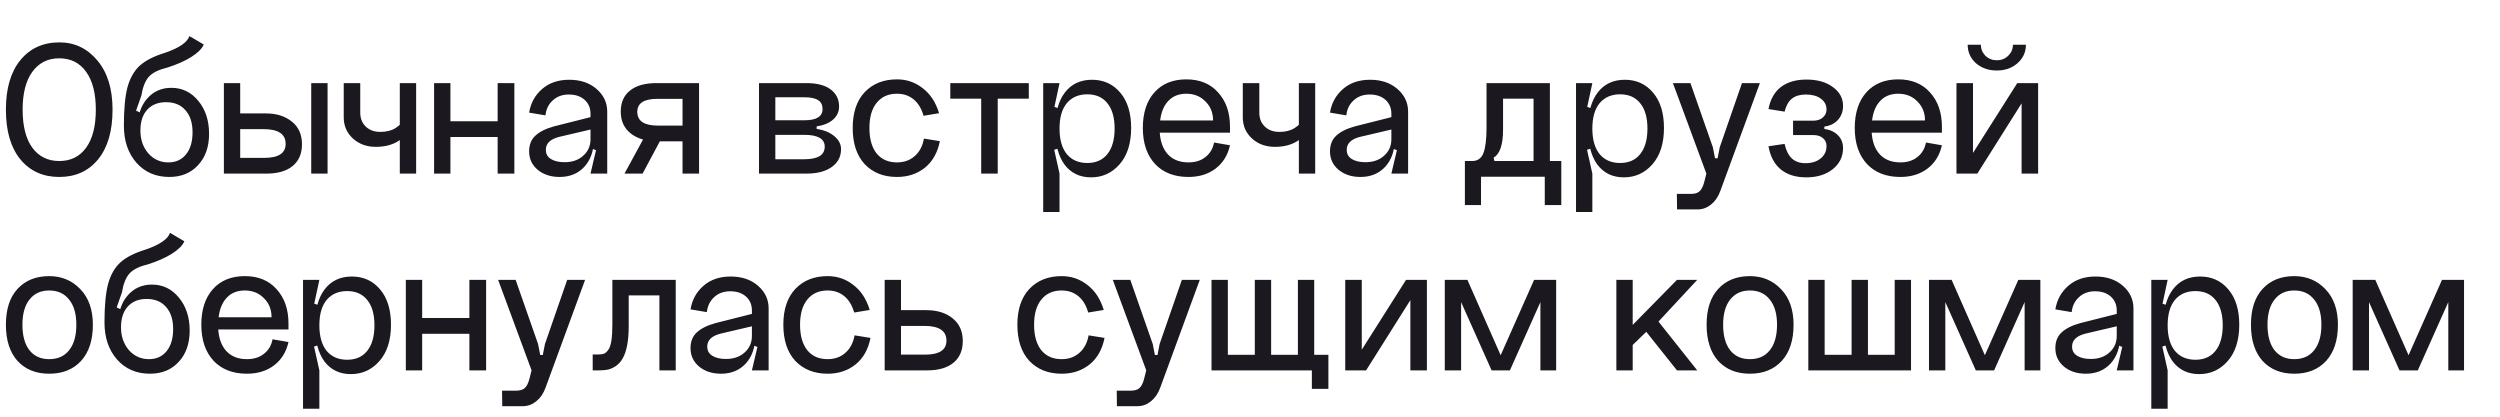 <?xml version="1.0" encoding="UTF-8"?> <svg xmlns="http://www.w3.org/2000/svg" width="216" height="36" viewBox="0 0 216 36" fill="none"><path d="M1.955 9.475C1.955 10.892 2.233 11.985 2.788 12.756C3.355 13.527 4.131 13.912 5.117 13.912C6.114 13.912 6.891 13.527 7.446 12.756C8.001 11.985 8.279 10.892 8.279 9.475C8.279 8.07 8.001 6.982 7.446 6.211C6.891 5.429 6.114 5.038 5.117 5.038C4.131 5.038 3.355 5.429 2.788 6.211C2.233 6.982 1.955 8.07 1.955 9.475ZM0.51 9.475C0.51 7.65 0.924 6.228 1.751 5.208C2.59 4.177 3.717 3.661 5.134 3.661C6.449 3.661 7.542 4.182 8.415 5.225C9.288 6.268 9.724 7.684 9.724 9.475C9.724 11.311 9.31 12.739 8.483 13.759C7.656 14.779 6.534 15.289 5.117 15.289C3.712 15.289 2.59 14.779 1.751 13.759C0.924 12.739 0.51 11.311 0.51 9.475ZM10.703 10.852L11.91 10.903C11.91 9.928 12.177 9.135 12.709 8.523C13.253 7.9 13.95 7.588 14.8 7.588C15.741 7.588 16.517 7.962 17.129 8.71C17.753 9.458 18.064 10.41 18.064 11.566C18.064 12.688 17.747 13.589 17.112 14.269C16.489 14.949 15.662 15.289 14.63 15.289C13.463 15.289 12.517 14.881 11.791 14.065C11.066 13.238 10.703 12.167 10.703 10.852ZM12.131 11.277C12.131 12.059 12.358 12.716 12.811 13.249C13.276 13.77 13.854 14.031 14.545 14.031C15.191 14.031 15.701 13.799 16.075 13.334C16.449 12.869 16.636 12.235 16.636 11.43C16.636 10.614 16.432 9.979 16.024 9.526C15.628 9.061 15.067 8.829 14.341 8.829C13.65 8.829 13.106 9.05 12.709 9.492C12.324 9.923 12.131 10.518 12.131 11.277ZM14.256 4.562C15.48 4.143 16.183 3.661 16.364 3.117L17.605 3.848C17.458 4.199 17.101 4.556 16.534 4.919C15.979 5.27 15.271 5.582 14.409 5.854C13.661 6.035 13.134 6.307 12.828 6.67C12.534 7.021 12.33 7.548 12.216 8.251L11.757 9.56L12.148 9.747C12.137 10.03 12.131 10.45 12.131 11.005L10.703 10.852C10.703 9.447 10.805 8.347 11.009 7.554C11.225 6.761 11.576 6.137 12.063 5.684C12.562 5.231 13.293 4.857 14.256 4.562ZM26.89 7.18H28.302V15H26.89V7.18ZM20.753 13.64H22.828C24.063 13.64 24.68 13.238 24.68 12.433C24.68 11.583 24.046 11.158 22.776 11.158H20.753V13.64ZM20.753 7.18V9.798H22.947C23.887 9.798 24.646 10.036 25.224 10.512C25.802 10.977 26.091 11.628 26.091 12.467C26.091 13.272 25.825 13.895 25.293 14.337C24.76 14.779 24 15 23.015 15H19.343V7.18H20.753ZM31.126 9.73C31.126 10.229 31.285 10.631 31.602 10.937C31.92 11.243 32.339 11.396 32.86 11.396C33.393 11.396 33.835 11.283 34.186 11.056C34.538 10.829 34.77 10.586 34.883 10.325L35.444 11.056C34.855 12.144 33.863 12.688 32.469 12.688C31.676 12.688 31.013 12.444 30.48 11.957C29.959 11.47 29.698 10.863 29.698 10.138V7.18H31.126V9.73ZM34.543 7.18H35.954V15H34.543V7.18ZM37.505 7.18H38.916V10.478H42.996V7.18H44.441V15H42.996V11.838H38.916V15H37.505V7.18ZM47.161 12.943C47.161 13.294 47.308 13.561 47.603 13.742C47.898 13.923 48.289 14.014 48.776 14.014C49.445 14.014 49.983 13.827 50.391 13.453C50.81 13.079 51.02 12.603 51.02 12.025H51.309C51.309 13.011 51.037 13.804 50.493 14.405C49.949 14.994 49.235 15.289 48.351 15.289C47.592 15.289 46.963 15.085 46.464 14.677C45.965 14.258 45.716 13.725 45.716 13.079C45.716 12.512 45.892 12.065 46.243 11.736C46.594 11.396 47.133 11.124 47.858 10.92L51.02 10.121V11.192L48.334 11.821C47.552 12.014 47.161 12.388 47.161 12.943ZM52.465 15H51.02L51.496 12.977L51.02 12.79V9.832C51.02 9.333 50.85 8.931 50.51 8.625C50.17 8.319 49.717 8.166 49.15 8.166C48.583 8.166 48.119 8.336 47.756 8.676C47.393 9.005 47.184 9.435 47.127 9.968L45.716 9.73C45.852 8.903 46.226 8.223 46.838 7.69C47.45 7.157 48.232 6.891 49.184 6.891C50.147 6.891 50.935 7.157 51.547 7.69C52.159 8.223 52.465 8.874 52.465 9.645V15ZM53.956 15L55.843 11.532H57.373L55.52 15H53.956ZM58.971 8.54H56.795C55.639 8.54 55.061 8.914 55.061 9.662C55.061 10.455 55.656 10.852 56.846 10.852H58.971V8.54ZM58.971 15V12.212H56.795C55.843 12.212 55.078 11.985 54.5 11.532C53.922 11.079 53.633 10.45 53.633 9.645C53.633 8.852 53.899 8.245 54.432 7.826C54.964 7.395 55.729 7.18 56.727 7.18H60.399V15H58.971ZM66.989 13.759H69.488C70.667 13.759 71.256 13.396 71.256 12.671C71.256 11.991 70.667 11.651 69.488 11.651H66.989V13.759ZM66.989 10.393H69.488C70.542 10.393 71.069 10.07 71.069 9.424C71.069 9.073 70.944 8.818 70.695 8.659C70.446 8.489 70.043 8.404 69.488 8.404H66.989V10.393ZM70.559 10.92V11.141C71.194 11.232 71.704 11.441 72.089 11.77C72.474 12.087 72.667 12.461 72.667 12.892C72.667 13.538 72.395 14.054 71.851 14.439C71.318 14.813 70.593 15 69.675 15H65.578V7.18H69.675C70.582 7.18 71.279 7.361 71.766 7.724C72.253 8.087 72.497 8.58 72.497 9.203C72.497 9.645 72.327 10.019 71.987 10.325C71.647 10.631 71.171 10.829 70.559 10.92ZM81.136 9.781L79.793 10.002C79.623 9.39 79.34 8.92 78.943 8.591C78.546 8.262 78.065 8.098 77.498 8.098C76.75 8.098 76.166 8.359 75.747 8.88C75.328 9.39 75.118 10.115 75.118 11.056C75.118 12.008 75.328 12.745 75.747 13.266C76.166 13.776 76.75 14.031 77.498 14.031C78.11 14.031 78.62 13.85 79.028 13.487C79.447 13.124 79.714 12.62 79.827 11.974L81.204 12.195C81.011 13.181 80.581 13.946 79.912 14.49C79.243 15.023 78.439 15.289 77.498 15.289C76.342 15.289 75.413 14.921 74.71 14.184C74.019 13.436 73.673 12.393 73.673 11.056C73.673 9.73 74.019 8.699 74.71 7.962C75.413 7.225 76.342 6.857 77.498 6.857C78.337 6.857 79.079 7.112 79.725 7.622C80.382 8.121 80.853 8.84 81.136 9.781ZM82.106 7.18H88.888V8.523H86.203V15H84.775V8.523H82.106V7.18ZM91.543 11.107C91.543 12.059 91.752 12.796 92.172 13.317C92.602 13.827 93.192 14.082 93.94 14.082C94.688 14.082 95.266 13.827 95.674 13.317C96.093 12.796 96.303 12.059 96.303 11.107C96.303 10.155 96.093 9.424 95.674 8.914C95.266 8.404 94.688 8.149 93.94 8.149C93.192 8.149 92.602 8.404 92.172 8.914C91.752 9.424 91.543 10.155 91.543 11.107ZM91.169 11.107C91.169 9.758 91.446 8.721 92.002 7.996C92.568 7.259 93.35 6.891 94.348 6.891C95.356 6.891 96.172 7.265 96.796 8.013C97.419 8.75 97.731 9.764 97.731 11.056C97.731 12.393 97.396 13.442 96.728 14.201C96.07 14.949 95.249 15.323 94.263 15.323C93.299 15.323 92.54 14.96 91.985 14.235C91.441 13.498 91.169 12.456 91.169 11.107ZM90.132 18.315V7.18H91.543L91.101 9.237L91.543 9.39V12.79L91.084 12.943L91.543 15V18.315H90.132ZM100.203 11.464C100.26 12.28 100.504 12.915 100.934 13.368C101.365 13.81 101.949 14.031 102.685 14.031C103.275 14.031 103.762 13.878 104.147 13.572C104.544 13.266 104.793 12.847 104.895 12.314L106.272 12.552C106.08 13.413 105.66 14.088 105.014 14.575C104.38 15.051 103.603 15.289 102.685 15.289C101.461 15.289 100.498 14.915 99.795 14.167C99.093 13.408 98.741 12.371 98.741 11.056C98.741 9.753 99.076 8.727 99.744 7.979C100.413 7.231 101.331 6.857 102.498 6.857C103.666 6.857 104.584 7.237 105.252 7.996C105.932 8.744 106.272 9.73 106.272 10.954V11.464H100.203ZM100.237 10.41H104.81C104.81 9.741 104.589 9.192 104.147 8.761C103.717 8.319 103.167 8.098 102.498 8.098C101.852 8.098 101.337 8.302 100.951 8.71C100.566 9.107 100.328 9.673 100.237 10.41ZM108.805 9.73C108.805 10.229 108.964 10.631 109.281 10.937C109.598 11.243 110.018 11.396 110.539 11.396C111.072 11.396 111.514 11.283 111.865 11.056C112.216 10.829 112.449 10.586 112.562 10.325L113.123 11.056C112.534 12.144 111.542 12.688 110.148 12.688C109.355 12.688 108.692 12.444 108.159 11.957C107.638 11.47 107.377 10.863 107.377 10.138V7.18H108.805V9.73ZM112.222 7.18H113.633V15H112.222V7.18ZM116.356 12.943C116.356 13.294 116.504 13.561 116.798 13.742C117.093 13.923 117.484 14.014 117.971 14.014C118.64 14.014 119.178 13.827 119.586 13.453C120.006 13.079 120.215 12.603 120.215 12.025H120.504C120.504 13.011 120.232 13.804 119.688 14.405C119.144 14.994 118.43 15.289 117.546 15.289C116.787 15.289 116.158 15.085 115.659 14.677C115.161 14.258 114.911 13.725 114.911 13.079C114.911 12.512 115.087 12.065 115.438 11.736C115.79 11.396 116.328 11.124 117.053 10.92L120.215 10.121V11.192L117.529 11.821C116.747 12.014 116.356 12.388 116.356 12.943ZM121.66 15H120.215L120.691 12.977L120.215 12.79V9.832C120.215 9.333 120.045 8.931 119.705 8.625C119.365 8.319 118.912 8.166 118.345 8.166C117.779 8.166 117.314 8.336 116.951 8.676C116.589 9.005 116.379 9.435 116.322 9.968L114.911 9.73C115.047 8.903 115.421 8.223 116.033 7.69C116.645 7.157 117.427 6.891 118.379 6.891C119.343 6.891 120.13 7.157 120.742 7.69C121.354 8.223 121.66 8.874 121.66 9.645V15ZM134.896 13.912V17.72H133.468V15.272H127.96V17.72H126.566V13.912H127.161C127.319 13.912 127.45 13.895 127.552 13.861C127.665 13.827 127.778 13.759 127.892 13.657C128.016 13.544 128.113 13.385 128.181 13.181C128.26 12.977 128.322 12.694 128.368 12.331C128.413 11.968 128.436 11.526 128.436 11.005V7.18H133.91V13.912H134.896ZM132.499 13.912V8.523H129.864V11.192C129.864 12.495 129.592 13.306 129.048 13.623L129.116 13.912H132.499ZM137.579 11.107C137.579 12.059 137.788 12.796 138.208 13.317C138.638 13.827 139.228 14.082 139.976 14.082C140.724 14.082 141.302 13.827 141.71 13.317C142.129 12.796 142.339 12.059 142.339 11.107C142.339 10.155 142.129 9.424 141.71 8.914C141.302 8.404 140.724 8.149 139.976 8.149C139.228 8.149 138.638 8.404 138.208 8.914C137.788 9.424 137.579 10.155 137.579 11.107ZM137.205 11.107C137.205 9.758 137.482 8.721 138.038 7.996C138.604 7.259 139.386 6.891 140.384 6.891C141.392 6.891 142.208 7.265 142.832 8.013C143.455 8.75 143.767 9.764 143.767 11.056C143.767 12.393 143.432 13.442 142.764 14.201C142.106 14.949 141.285 15.323 140.299 15.323C139.335 15.323 138.576 14.96 138.021 14.235C137.477 13.498 137.205 12.456 137.205 11.107ZM136.168 18.315V7.18H137.579L137.137 9.237L137.579 9.39V12.79L137.12 12.943L137.579 15V18.315H136.168ZM148.586 12.722L150.507 7.18H152.054L148.637 16.496C148.455 16.995 148.189 17.386 147.838 17.669C147.486 17.952 147.101 18.094 146.682 18.094H144.897L144.88 16.751H146.121C146.427 16.751 146.659 16.683 146.818 16.547C146.988 16.411 147.124 16.162 147.226 15.799L147.43 15L144.54 7.18H146.053L147.991 12.722L148.178 13.674H148.399L148.586 12.722ZM157.624 10.937V11.141C158.123 11.209 158.514 11.39 158.797 11.685C159.092 11.98 159.239 12.348 159.239 12.79C159.239 13.538 158.939 14.15 158.338 14.626C157.749 15.091 156.989 15.323 156.06 15.323C155.153 15.323 154.422 15.096 153.867 14.643C153.312 14.19 152.955 13.521 152.796 12.637L154.19 12.433C154.315 13 154.524 13.419 154.819 13.691C155.114 13.963 155.505 14.099 155.992 14.099C156.536 14.099 156.972 13.963 157.301 13.691C157.641 13.419 157.811 13.062 157.811 12.62C157.811 12.325 157.703 12.093 157.488 11.923C157.284 11.753 157.006 11.668 156.655 11.668H154.921V10.427H156.655C157.006 10.427 157.284 10.336 157.488 10.155C157.703 9.974 157.811 9.741 157.811 9.458C157.811 9.073 157.647 8.761 157.318 8.523C157.001 8.285 156.57 8.166 156.026 8.166C155.527 8.166 155.125 8.285 154.819 8.523C154.524 8.761 154.315 9.135 154.19 9.645L152.796 9.424C152.955 8.585 153.312 7.951 153.867 7.52C154.434 7.089 155.17 6.874 156.077 6.874C157.018 6.874 157.777 7.089 158.355 7.52C158.944 7.939 159.239 8.483 159.239 9.152C159.239 9.628 159.092 10.03 158.797 10.359C158.514 10.676 158.123 10.869 157.624 10.937ZM161.712 11.464C161.769 12.28 162.013 12.915 162.443 13.368C162.874 13.81 163.458 14.031 164.194 14.031C164.784 14.031 165.271 13.878 165.656 13.572C166.053 13.266 166.302 12.847 166.404 12.314L167.781 12.552C167.589 13.413 167.169 14.088 166.523 14.575C165.889 15.051 165.112 15.289 164.194 15.289C162.97 15.289 162.007 14.915 161.304 14.167C160.602 13.408 160.25 12.371 160.25 11.056C160.25 9.753 160.585 8.727 161.253 7.979C161.922 7.231 162.84 6.857 164.007 6.857C165.175 6.857 166.093 7.237 166.761 7.996C167.441 8.744 167.781 9.73 167.781 10.954V11.464H161.712ZM161.746 10.41H166.319C166.319 9.741 166.098 9.192 165.656 8.761C165.226 8.319 164.676 8.098 164.007 8.098C163.361 8.098 162.846 8.302 162.46 8.71C162.075 9.107 161.837 9.673 161.746 10.41ZM173.918 3.865H175.04C175.04 4.5 174.796 5.032 174.309 5.463C173.833 5.882 173.238 6.092 172.524 6.092C171.81 6.092 171.209 5.882 170.722 5.463C170.246 5.032 170.008 4.5 170.008 3.865H171.147C171.147 4.228 171.277 4.545 171.538 4.817C171.81 5.078 172.139 5.208 172.524 5.208C172.909 5.208 173.238 5.078 173.51 4.817C173.782 4.545 173.918 4.228 173.918 3.865ZM170.467 7.18V13.215L174.292 7.18H176.094V15H174.666V8.931L170.841 15H169.039V7.18H170.467ZM1.938 28.056C1.938 29.008 2.142 29.745 2.55 30.266C2.958 30.776 3.525 31.031 4.25 31.031C4.987 31.031 5.559 30.776 5.967 30.266C6.386 29.745 6.596 29.008 6.596 28.056C6.596 27.115 6.386 26.39 5.967 25.88C5.559 25.359 4.987 25.098 4.25 25.098C3.525 25.098 2.958 25.359 2.55 25.88C2.142 26.39 1.938 27.115 1.938 28.056ZM0.51 28.056C0.51 26.719 0.844 25.687 1.513 24.962C2.193 24.225 3.105 23.857 4.25 23.857C5.327 23.857 6.222 24.231 6.936 24.979C7.661 25.727 8.024 26.753 8.024 28.056C8.024 29.393 7.684 30.436 7.004 31.184C6.324 31.921 5.406 32.289 4.25 32.289C3.105 32.289 2.193 31.921 1.513 31.184C0.844 30.436 0.51 29.393 0.51 28.056ZM9.027 27.852L10.234 27.903C10.234 26.928 10.5 26.135 11.033 25.523C11.577 24.9 12.274 24.588 13.124 24.588C14.064 24.588 14.841 24.962 15.453 25.71C16.076 26.458 16.388 27.41 16.388 28.566C16.388 29.688 16.07 30.589 15.436 31.269C14.812 31.949 13.985 32.289 12.954 32.289C11.786 32.289 10.84 31.881 10.115 31.065C9.389 30.238 9.027 29.167 9.027 27.852ZM10.455 28.277C10.455 29.059 10.681 29.716 11.135 30.249C11.599 30.77 12.177 31.031 12.869 31.031C13.515 31.031 14.025 30.799 14.399 30.334C14.773 29.869 14.96 29.235 14.96 28.43C14.96 27.614 14.756 26.979 14.348 26.526C13.951 26.061 13.39 25.829 12.665 25.829C11.973 25.829 11.429 26.05 11.033 26.492C10.647 26.923 10.455 27.518 10.455 28.277ZM12.58 21.562C13.804 21.143 14.506 20.661 14.688 20.117L15.929 20.848C15.781 21.199 15.424 21.556 14.858 21.919C14.302 22.27 13.594 22.582 12.733 22.854C11.985 23.035 11.458 23.307 11.152 23.67C10.857 24.021 10.653 24.548 10.54 25.251L10.081 26.56L10.472 26.747C10.46 27.03 10.455 27.45 10.455 28.005L9.027 27.852C9.027 26.447 9.129 25.347 9.333 24.554C9.548 23.761 9.899 23.137 10.387 22.684C10.885 22.231 11.616 21.857 12.58 21.562ZM18.856 28.464C18.913 29.28 19.156 29.915 19.587 30.368C20.017 30.81 20.601 31.031 21.338 31.031C21.927 31.031 22.415 30.878 22.8 30.572C23.197 30.266 23.446 29.847 23.548 29.314L24.925 29.552C24.732 30.413 24.313 31.088 23.667 31.575C23.032 32.051 22.256 32.289 21.338 32.289C20.114 32.289 19.151 31.915 18.448 31.167C17.745 30.408 17.394 29.371 17.394 28.056C17.394 26.753 17.728 25.727 18.397 24.979C19.066 24.231 19.983 23.857 21.151 23.857C22.318 23.857 23.236 24.237 23.905 24.996C24.585 25.744 24.925 26.73 24.925 27.954V28.464H18.856ZM18.89 27.41H23.463C23.463 26.741 23.242 26.192 22.8 25.761C22.369 25.319 21.82 25.098 21.151 25.098C20.505 25.098 19.989 25.302 19.604 25.71C19.218 26.107 18.98 26.673 18.89 27.41ZM27.593 28.107C27.593 29.059 27.803 29.796 28.222 30.317C28.653 30.827 29.242 31.082 29.99 31.082C30.738 31.082 31.316 30.827 31.724 30.317C32.144 29.796 32.353 29.059 32.353 28.107C32.353 27.155 32.144 26.424 31.724 25.914C31.316 25.404 30.738 25.149 29.99 25.149C29.242 25.149 28.653 25.404 28.222 25.914C27.803 26.424 27.593 27.155 27.593 28.107ZM27.219 28.107C27.219 26.758 27.497 25.721 28.052 24.996C28.619 24.259 29.401 23.891 30.398 23.891C31.407 23.891 32.223 24.265 32.846 25.013C33.47 25.75 33.781 26.764 33.781 28.056C33.781 29.393 33.447 30.442 32.778 31.201C32.121 31.949 31.299 32.323 30.313 32.323C29.35 32.323 28.591 31.96 28.035 31.235C27.491 30.498 27.219 29.456 27.219 28.107ZM26.182 35.315V24.18H27.593L27.151 26.237L27.593 26.39V29.79L27.134 29.943L27.593 32V35.315H26.182ZM35.064 24.18H36.475V27.478H40.555V24.18H42V32H40.555V28.838H36.475V32H35.064V24.18ZM47.084 29.722L49.005 24.18H50.552L47.135 33.496C46.953 33.995 46.687 34.386 46.336 34.669C45.984 34.952 45.599 35.094 45.18 35.094H43.395L43.378 33.751H44.619C44.925 33.751 45.157 33.683 45.316 33.547C45.486 33.411 45.622 33.162 45.724 32.799L45.928 32L43.038 24.18H44.551L46.489 29.722L46.676 30.674H46.897L47.084 29.722ZM58.383 24.18V32H56.972V25.523H54.32V28.192C54.32 28.827 54.275 29.376 54.184 29.841C54.093 30.306 53.969 30.674 53.81 30.946C53.663 31.218 53.47 31.439 53.232 31.609C53.005 31.768 52.773 31.875 52.535 31.932C52.309 31.977 52.048 32 51.753 32H51.209V30.623H51.753C51.934 30.623 52.082 30.6 52.195 30.555C52.32 30.498 52.439 30.391 52.552 30.232C52.677 30.062 52.767 29.796 52.824 29.433C52.881 29.059 52.909 28.583 52.909 28.005V24.18H58.383ZM61.106 29.943C61.106 30.294 61.254 30.561 61.548 30.742C61.843 30.923 62.234 31.014 62.721 31.014C63.39 31.014 63.928 30.827 64.336 30.453C64.756 30.079 64.965 29.603 64.965 29.025H65.254C65.254 30.011 64.982 30.804 64.438 31.405C63.894 31.994 63.18 32.289 62.296 32.289C61.537 32.289 60.908 32.085 60.409 31.677C59.911 31.258 59.661 30.725 59.661 30.079C59.661 29.512 59.837 29.065 60.188 28.736C60.54 28.396 61.078 28.124 61.803 27.92L64.965 27.121V28.192L62.279 28.821C61.497 29.014 61.106 29.388 61.106 29.943ZM66.41 32H64.965L65.441 29.977L64.965 29.79V26.832C64.965 26.333 64.795 25.931 64.455 25.625C64.115 25.319 63.662 25.166 63.095 25.166C62.529 25.166 62.064 25.336 61.701 25.676C61.339 26.005 61.129 26.435 61.072 26.968L59.661 26.73C59.797 25.903 60.171 25.223 60.783 24.69C61.395 24.157 62.177 23.891 63.129 23.891C64.093 23.891 64.88 24.157 65.492 24.69C66.104 25.223 66.41 25.874 66.41 26.645V32ZM75.143 26.781L73.8 27.002C73.63 26.39 73.347 25.92 72.95 25.591C72.553 25.262 72.072 25.098 71.505 25.098C70.757 25.098 70.173 25.359 69.754 25.88C69.335 26.39 69.125 27.115 69.125 28.056C69.125 29.008 69.335 29.745 69.754 30.266C70.173 30.776 70.757 31.031 71.505 31.031C72.117 31.031 72.627 30.85 73.035 30.487C73.454 30.124 73.721 29.62 73.834 28.974L75.211 29.195C75.018 30.181 74.588 30.946 73.919 31.49C73.25 32.023 72.446 32.289 71.505 32.289C70.349 32.289 69.42 31.921 68.717 31.184C68.026 30.436 67.68 29.393 67.68 28.056C67.68 26.73 68.026 25.699 68.717 24.962C69.42 24.225 70.349 23.857 71.505 23.857C72.344 23.857 73.086 24.112 73.732 24.622C74.389 25.121 74.86 25.84 75.143 26.781ZM77.846 30.64H79.92C81.156 30.64 81.773 30.238 81.773 29.433C81.773 28.583 81.139 28.158 79.869 28.158H77.846V30.64ZM77.846 24.18V26.798H80.039C80.98 26.798 81.739 27.036 82.317 27.512C82.895 27.977 83.184 28.628 83.184 29.467C83.184 30.272 82.918 30.895 82.385 31.337C81.853 31.779 81.093 32 80.107 32H76.435V24.18H77.846ZM95.364 26.781L94.021 27.002C93.851 26.39 93.567 25.92 93.171 25.591C92.774 25.262 92.292 25.098 91.726 25.098C90.978 25.098 90.394 25.359 89.975 25.88C89.555 26.39 89.346 27.115 89.346 28.056C89.346 29.008 89.555 29.745 89.975 30.266C90.394 30.776 90.978 31.031 91.726 31.031C92.338 31.031 92.848 30.85 93.256 30.487C93.675 30.124 93.941 29.62 94.055 28.974L95.432 29.195C95.239 30.181 94.808 30.946 94.14 31.49C93.471 32.023 92.666 32.289 91.726 32.289C90.57 32.289 89.64 31.921 88.938 31.184C88.246 30.436 87.901 29.393 87.901 28.056C87.901 26.73 88.246 25.699 88.938 24.962C89.64 24.225 90.57 23.857 91.726 23.857C92.564 23.857 93.307 24.112 93.953 24.622C94.61 25.121 95.08 25.84 95.364 26.781ZM100.192 29.722L102.113 24.18H103.66L100.243 33.496C100.062 33.995 99.795 34.386 99.444 34.669C99.093 34.952 98.707 35.094 98.288 35.094H96.503L96.486 33.751H97.727C98.033 33.751 98.265 33.683 98.424 33.547C98.594 33.411 98.73 33.162 98.832 32.799L99.036 32L96.146 24.18H97.659L99.597 29.722L99.784 30.674H100.005L100.192 29.722ZM104.675 32V24.18H106.086V30.657H108.415V24.18H109.826V30.657H112.138V24.18H113.549V30.657H114.773V33.598H113.345V32H104.675ZM117.657 24.18V30.215L121.482 24.18H123.284V32H121.856V25.931L118.031 32H116.229V24.18H117.657ZM130.456 32H128.875L126.24 26.101V32H124.829V24.18H126.784L129.657 30.691L132.547 24.18H134.451V32H133.091V26.101L130.456 32ZM139.654 24.18H141.065V28.073L144.89 24.18H146.641L143.292 27.784L146.641 32H144.89L142.238 28.668L141.065 29.807V32H139.654V24.18ZM148.878 28.056C148.878 29.008 149.082 29.745 149.49 30.266C149.898 30.776 150.465 31.031 151.19 31.031C151.927 31.031 152.499 30.776 152.907 30.266C153.327 29.745 153.536 29.008 153.536 28.056C153.536 27.115 153.327 26.39 152.907 25.88C152.499 25.359 151.927 25.098 151.19 25.098C150.465 25.098 149.898 25.359 149.49 25.88C149.082 26.39 148.878 27.115 148.878 28.056ZM147.45 28.056C147.45 26.719 147.785 25.687 148.453 24.962C149.133 24.225 150.046 23.857 151.19 23.857C152.267 23.857 153.162 24.231 153.876 24.979C154.602 25.727 154.964 26.753 154.964 28.056C154.964 29.393 154.624 30.436 153.944 31.184C153.264 31.921 152.346 32.289 151.19 32.289C150.046 32.289 149.133 31.921 148.453 31.184C147.785 30.436 147.45 29.393 147.45 28.056ZM165.113 32H156.239V24.18H157.65V30.657H159.979V24.18H161.39V30.657H163.702V24.18H165.113V32ZM172.292 32H170.711L168.076 26.101V32H166.665V24.18H168.62L171.493 30.691L174.383 24.18H176.287V32H174.927V26.101L172.292 32ZM179.027 29.943C179.027 30.294 179.175 30.561 179.469 30.742C179.764 30.923 180.155 31.014 180.642 31.014C181.311 31.014 181.849 30.827 182.257 30.453C182.677 30.079 182.886 29.603 182.886 29.025H183.175C183.175 30.011 182.903 30.804 182.359 31.405C181.815 31.994 181.101 32.289 180.217 32.289C179.458 32.289 178.829 32.085 178.33 31.677C177.832 31.258 177.582 30.725 177.582 30.079C177.582 29.512 177.758 29.065 178.109 28.736C178.461 28.396 178.999 28.124 179.724 27.92L182.886 27.121V28.192L180.2 28.821C179.418 29.014 179.027 29.388 179.027 29.943ZM184.331 32H182.886L183.362 29.977L182.886 29.79V26.832C182.886 26.333 182.716 25.931 182.376 25.625C182.036 25.319 181.583 25.166 181.016 25.166C180.45 25.166 179.985 25.336 179.622 25.676C179.26 26.005 179.05 26.435 178.993 26.968L177.582 26.73C177.718 25.903 178.092 25.223 178.704 24.69C179.316 24.157 180.098 23.891 181.05 23.891C182.014 23.891 182.801 24.157 183.413 24.69C184.025 25.223 184.331 25.874 184.331 26.645V32ZM187.284 28.107C187.284 29.059 187.493 29.796 187.913 30.317C188.343 30.827 188.933 31.082 189.681 31.082C190.429 31.082 191.007 30.827 191.415 30.317C191.834 29.796 192.044 29.059 192.044 28.107C192.044 27.155 191.834 26.424 191.415 25.914C191.007 25.404 190.429 25.149 189.681 25.149C188.933 25.149 188.343 25.404 187.913 25.914C187.493 26.424 187.284 27.155 187.284 28.107ZM186.91 28.107C186.91 26.758 187.187 25.721 187.743 24.996C188.309 24.259 189.091 23.891 190.089 23.891C191.097 23.891 191.913 24.265 192.537 25.013C193.16 25.75 193.472 26.764 193.472 28.056C193.472 29.393 193.137 30.442 192.469 31.201C191.811 31.949 190.99 32.323 190.004 32.323C189.04 32.323 188.281 31.96 187.726 31.235C187.182 30.498 186.91 29.456 186.91 28.107ZM185.873 35.315V24.18H187.284L186.842 26.237L187.284 26.39V29.79L186.825 29.943L187.284 32V35.315H185.873ZM195.911 28.056C195.911 29.008 196.115 29.745 196.523 30.266C196.931 30.776 197.497 31.031 198.223 31.031C198.959 31.031 199.532 30.776 199.94 30.266C200.359 29.745 200.569 29.008 200.569 28.056C200.569 27.115 200.359 26.39 199.94 25.88C199.532 25.359 198.959 25.098 198.223 25.098C197.497 25.098 196.931 25.359 196.523 25.88C196.115 26.39 195.911 27.115 195.911 28.056ZM194.483 28.056C194.483 26.719 194.817 25.687 195.486 24.962C196.166 24.225 197.078 23.857 198.223 23.857C199.299 23.857 200.195 24.231 200.909 24.979C201.634 25.727 201.997 26.753 201.997 28.056C201.997 29.393 201.657 30.436 200.977 31.184C200.297 31.921 199.379 32.289 198.223 32.289C197.078 32.289 196.166 31.921 195.486 31.184C194.817 30.436 194.483 29.393 194.483 28.056ZM208.898 32H207.317L204.682 26.101V32H203.271V24.18H205.226L208.099 30.691L210.989 24.18H212.893V32H211.533V26.101L208.898 32Z" fill="#1B181F"></path></svg> 
